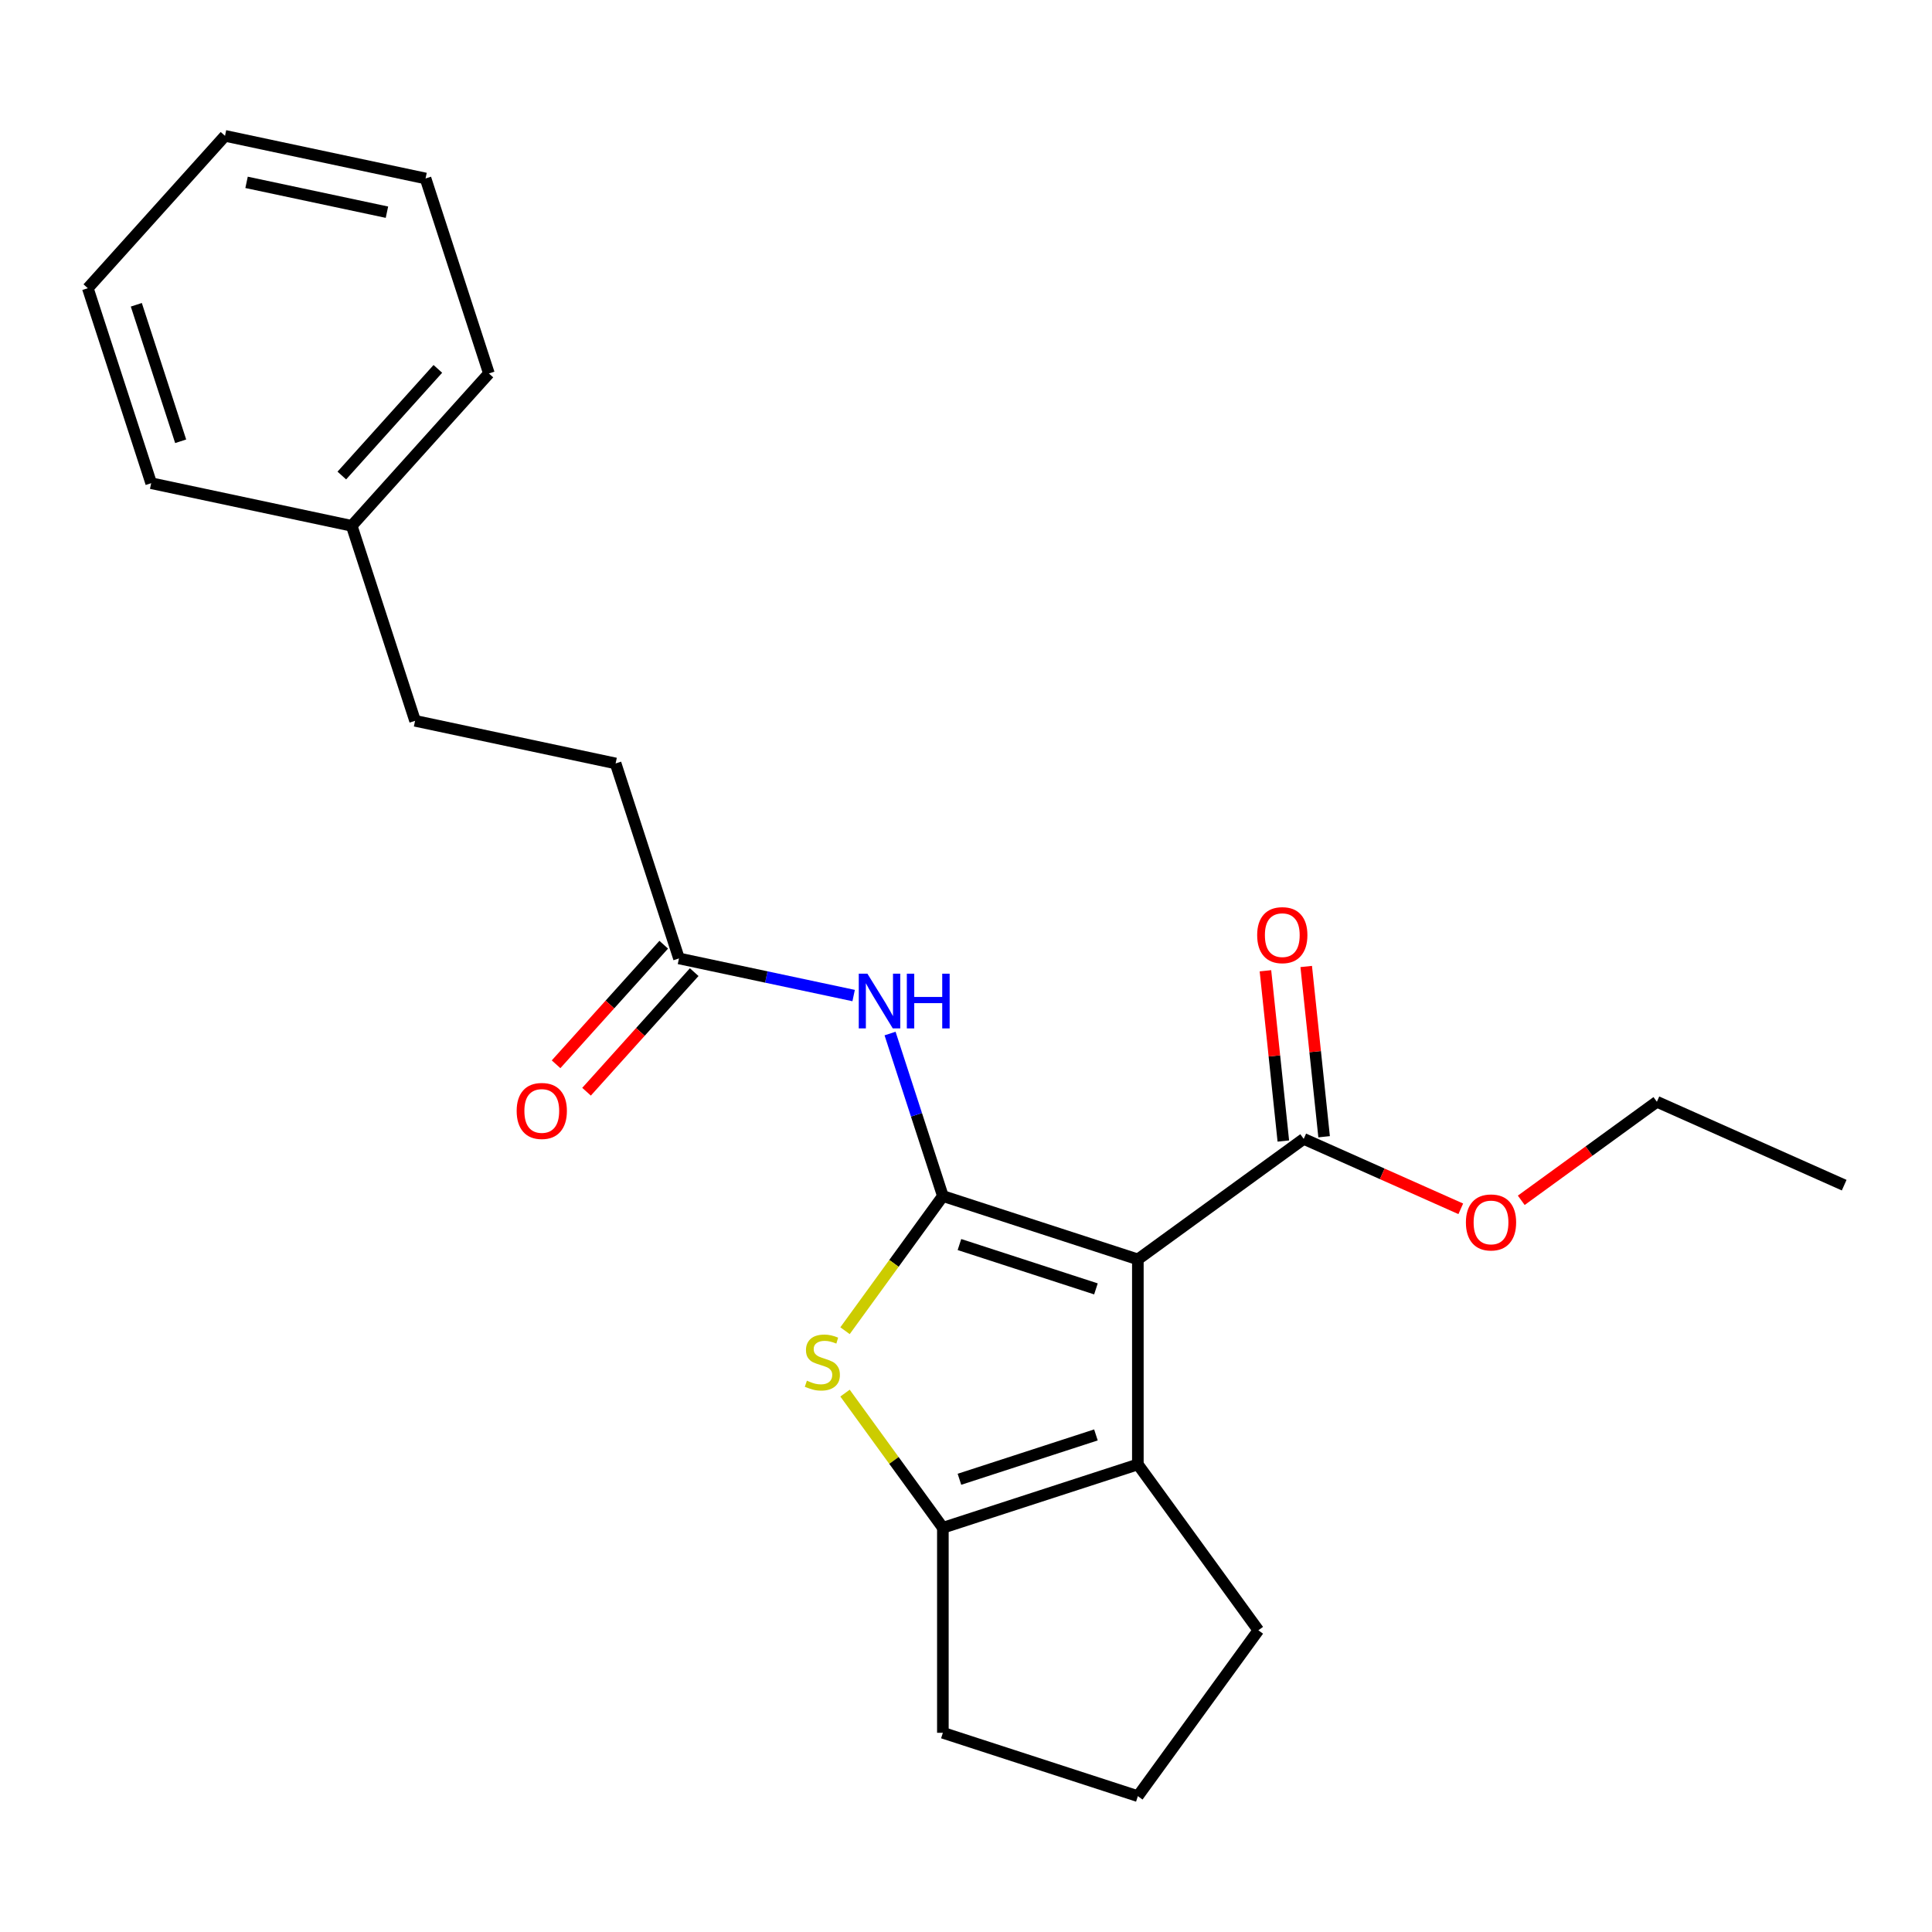 <?xml version='1.0' encoding='iso-8859-1'?>
<svg version='1.1' baseProfile='full'
              xmlns='http://www.w3.org/2000/svg'
                      xmlns:rdkit='http://www.rdkit.org/xml'
                      xmlns:xlink='http://www.w3.org/1999/xlink'
                  xml:space='preserve'
width='1000px' height='1000px' viewBox='0 0 1000 1000'>
<!-- END OF HEADER -->
<rect style='opacity:1.0;fill:#FFFFFF;stroke:none' width='1000' height='1000' x='0' y='0'> </rect>
<path class='bond-0' d='M 488.026,619.069 L 588.951,651.861' style='fill:none;fill-rule:evenodd;stroke:#000000;stroke-width:6px;stroke-linecap:butt;stroke-linejoin:miter;stroke-opacity:1' />
<path class='bond-0' d='M 496.606,644.173 L 567.254,667.128' style='fill:none;fill-rule:evenodd;stroke:#000000;stroke-width:6px;stroke-linecap:butt;stroke-linejoin:miter;stroke-opacity:1' />
<path class='bond-1' d='M 488.026,619.069 L 462.705,653.92' style='fill:none;fill-rule:evenodd;stroke:#000000;stroke-width:6px;stroke-linecap:butt;stroke-linejoin:miter;stroke-opacity:1' />
<path class='bond-1' d='M 462.705,653.92 L 437.384,688.772' style='fill:none;fill-rule:evenodd;stroke:#CCCC00;stroke-width:6px;stroke-linecap:butt;stroke-linejoin:miter;stroke-opacity:1' />
<path class='bond-4' d='M 488.026,619.069 L 474.361,577.013' style='fill:none;fill-rule:evenodd;stroke:#000000;stroke-width:6px;stroke-linecap:butt;stroke-linejoin:miter;stroke-opacity:1' />
<path class='bond-4' d='M 474.361,577.013 L 460.696,534.956' style='fill:none;fill-rule:evenodd;stroke:#0000FF;stroke-width:6px;stroke-linecap:butt;stroke-linejoin:miter;stroke-opacity:1' />
<path class='bond-2' d='M 588.951,651.861 L 588.951,757.981' style='fill:none;fill-rule:evenodd;stroke:#000000;stroke-width:6px;stroke-linecap:butt;stroke-linejoin:miter;stroke-opacity:1' />
<path class='bond-5' d='M 588.951,651.861 L 674.804,589.486' style='fill:none;fill-rule:evenodd;stroke:#000000;stroke-width:6px;stroke-linecap:butt;stroke-linejoin:miter;stroke-opacity:1' />
<path class='bond-3' d='M 437.384,721.07 L 462.705,755.922' style='fill:none;fill-rule:evenodd;stroke:#CCCC00;stroke-width:6px;stroke-linecap:butt;stroke-linejoin:miter;stroke-opacity:1' />
<path class='bond-3' d='M 462.705,755.922 L 488.026,790.773' style='fill:none;fill-rule:evenodd;stroke:#000000;stroke-width:6px;stroke-linecap:butt;stroke-linejoin:miter;stroke-opacity:1' />
<path class='bond-11' d='M 588.951,757.981 L 651.327,843.833' style='fill:none;fill-rule:evenodd;stroke:#000000;stroke-width:6px;stroke-linecap:butt;stroke-linejoin:miter;stroke-opacity:1' />
<path class='bond-23' d='M 588.951,757.981 L 488.026,790.773' style='fill:none;fill-rule:evenodd;stroke:#000000;stroke-width:6px;stroke-linecap:butt;stroke-linejoin:miter;stroke-opacity:1' />
<path class='bond-23' d='M 567.254,742.714 L 496.606,765.669' style='fill:none;fill-rule:evenodd;stroke:#000000;stroke-width:6px;stroke-linecap:butt;stroke-linejoin:miter;stroke-opacity:1' />
<path class='bond-12' d='M 488.026,790.773 L 488.026,896.893' style='fill:none;fill-rule:evenodd;stroke:#000000;stroke-width:6px;stroke-linecap:butt;stroke-linejoin:miter;stroke-opacity:1' />
<path class='bond-6' d='M 441.84,515.297 L 396.637,505.688' style='fill:none;fill-rule:evenodd;stroke:#0000FF;stroke-width:6px;stroke-linecap:butt;stroke-linejoin:miter;stroke-opacity:1' />
<path class='bond-6' d='M 396.637,505.688 L 351.433,496.08' style='fill:none;fill-rule:evenodd;stroke:#000000;stroke-width:6px;stroke-linecap:butt;stroke-linejoin:miter;stroke-opacity:1' />
<path class='bond-7' d='M 685.357,588.377 L 680.726,544.314' style='fill:none;fill-rule:evenodd;stroke:#000000;stroke-width:6px;stroke-linecap:butt;stroke-linejoin:miter;stroke-opacity:1' />
<path class='bond-7' d='M 680.726,544.314 L 676.095,500.252' style='fill:none;fill-rule:evenodd;stroke:#FF0000;stroke-width:6px;stroke-linecap:butt;stroke-linejoin:miter;stroke-opacity:1' />
<path class='bond-7' d='M 664.25,590.595 L 659.619,546.533' style='fill:none;fill-rule:evenodd;stroke:#000000;stroke-width:6px;stroke-linecap:butt;stroke-linejoin:miter;stroke-opacity:1' />
<path class='bond-7' d='M 659.619,546.533 L 654.988,502.47' style='fill:none;fill-rule:evenodd;stroke:#FF0000;stroke-width:6px;stroke-linecap:butt;stroke-linejoin:miter;stroke-opacity:1' />
<path class='bond-10' d='M 674.804,589.486 L 715.45,607.583' style='fill:none;fill-rule:evenodd;stroke:#000000;stroke-width:6px;stroke-linecap:butt;stroke-linejoin:miter;stroke-opacity:1' />
<path class='bond-10' d='M 715.45,607.583 L 756.095,625.679' style='fill:none;fill-rule:evenodd;stroke:#FF0000;stroke-width:6px;stroke-linecap:butt;stroke-linejoin:miter;stroke-opacity:1' />
<path class='bond-8' d='M 343.547,488.979 L 315.684,519.924' style='fill:none;fill-rule:evenodd;stroke:#000000;stroke-width:6px;stroke-linecap:butt;stroke-linejoin:miter;stroke-opacity:1' />
<path class='bond-8' d='M 315.684,519.924 L 287.822,550.868' style='fill:none;fill-rule:evenodd;stroke:#FF0000;stroke-width:6px;stroke-linecap:butt;stroke-linejoin:miter;stroke-opacity:1' />
<path class='bond-8' d='M 359.319,503.181 L 331.457,534.125' style='fill:none;fill-rule:evenodd;stroke:#000000;stroke-width:6px;stroke-linecap:butt;stroke-linejoin:miter;stroke-opacity:1' />
<path class='bond-8' d='M 331.457,534.125 L 303.594,565.07' style='fill:none;fill-rule:evenodd;stroke:#FF0000;stroke-width:6px;stroke-linecap:butt;stroke-linejoin:miter;stroke-opacity:1' />
<path class='bond-9' d='M 351.433,496.08 L 318.64,395.154' style='fill:none;fill-rule:evenodd;stroke:#000000;stroke-width:6px;stroke-linecap:butt;stroke-linejoin:miter;stroke-opacity:1' />
<path class='bond-13' d='M 318.64,395.154 L 214.84,373.091' style='fill:none;fill-rule:evenodd;stroke:#000000;stroke-width:6px;stroke-linecap:butt;stroke-linejoin:miter;stroke-opacity:1' />
<path class='bond-16' d='M 787.401,621.276 L 822.501,595.775' style='fill:none;fill-rule:evenodd;stroke:#FF0000;stroke-width:6px;stroke-linecap:butt;stroke-linejoin:miter;stroke-opacity:1' />
<path class='bond-16' d='M 822.501,595.775 L 857.601,570.273' style='fill:none;fill-rule:evenodd;stroke:#000000;stroke-width:6px;stroke-linecap:butt;stroke-linejoin:miter;stroke-opacity:1' />
<path class='bond-24' d='M 651.327,843.833 L 588.951,929.685' style='fill:none;fill-rule:evenodd;stroke:#000000;stroke-width:6px;stroke-linecap:butt;stroke-linejoin:miter;stroke-opacity:1' />
<path class='bond-15' d='M 488.026,896.893 L 588.951,929.685' style='fill:none;fill-rule:evenodd;stroke:#000000;stroke-width:6px;stroke-linecap:butt;stroke-linejoin:miter;stroke-opacity:1' />
<path class='bond-14' d='M 214.84,373.091 L 182.047,272.166' style='fill:none;fill-rule:evenodd;stroke:#000000;stroke-width:6px;stroke-linecap:butt;stroke-linejoin:miter;stroke-opacity:1' />
<path class='bond-17' d='M 182.047,272.166 L 253.055,193.304' style='fill:none;fill-rule:evenodd;stroke:#000000;stroke-width:6px;stroke-linecap:butt;stroke-linejoin:miter;stroke-opacity:1' />
<path class='bond-17' d='M 176.926,246.135 L 226.632,190.931' style='fill:none;fill-rule:evenodd;stroke:#000000;stroke-width:6px;stroke-linecap:butt;stroke-linejoin:miter;stroke-opacity:1' />
<path class='bond-18' d='M 182.047,272.166 L 78.247,250.102' style='fill:none;fill-rule:evenodd;stroke:#000000;stroke-width:6px;stroke-linecap:butt;stroke-linejoin:miter;stroke-opacity:1' />
<path class='bond-19' d='M 857.601,570.273 L 954.545,613.436' style='fill:none;fill-rule:evenodd;stroke:#000000;stroke-width:6px;stroke-linecap:butt;stroke-linejoin:miter;stroke-opacity:1' />
<path class='bond-20' d='M 253.055,193.304 L 220.262,92.378' style='fill:none;fill-rule:evenodd;stroke:#000000;stroke-width:6px;stroke-linecap:butt;stroke-linejoin:miter;stroke-opacity:1' />
<path class='bond-21' d='M 78.247,250.102 L 45.455,149.177' style='fill:none;fill-rule:evenodd;stroke:#000000;stroke-width:6px;stroke-linecap:butt;stroke-linejoin:miter;stroke-opacity:1' />
<path class='bond-21' d='M 93.513,228.405 L 70.558,157.757' style='fill:none;fill-rule:evenodd;stroke:#000000;stroke-width:6px;stroke-linecap:butt;stroke-linejoin:miter;stroke-opacity:1' />
<path class='bond-25' d='M 220.262,92.378 L 116.462,70.315' style='fill:none;fill-rule:evenodd;stroke:#000000;stroke-width:6px;stroke-linecap:butt;stroke-linejoin:miter;stroke-opacity:1' />
<path class='bond-25' d='M 200.28,109.829 L 127.62,94.384' style='fill:none;fill-rule:evenodd;stroke:#000000;stroke-width:6px;stroke-linecap:butt;stroke-linejoin:miter;stroke-opacity:1' />
<path class='bond-22' d='M 45.455,149.177 L 116.462,70.315' style='fill:none;fill-rule:evenodd;stroke:#000000;stroke-width:6px;stroke-linecap:butt;stroke-linejoin:miter;stroke-opacity:1' />
<path  class='atom-2' d='M 417.651 714.641
Q 417.971 714.761, 419.291 715.321
Q 420.611 715.881, 422.051 716.241
Q 423.531 716.561, 424.971 716.561
Q 427.651 716.561, 429.211 715.281
Q 430.771 713.961, 430.771 711.681
Q 430.771 710.121, 429.971 709.161
Q 429.211 708.201, 428.011 707.681
Q 426.811 707.161, 424.811 706.561
Q 422.291 705.801, 420.771 705.081
Q 419.291 704.361, 418.211 702.841
Q 417.171 701.321, 417.171 698.761
Q 417.171 695.201, 419.571 693.001
Q 422.011 690.801, 426.811 690.801
Q 430.091 690.801, 433.811 692.361
L 432.891 695.441
Q 429.491 694.041, 426.931 694.041
Q 424.171 694.041, 422.651 695.201
Q 421.131 696.321, 421.171 698.281
Q 421.171 699.801, 421.931 700.721
Q 422.731 701.641, 423.851 702.161
Q 425.011 702.681, 426.931 703.281
Q 429.491 704.081, 431.011 704.881
Q 432.531 705.681, 433.611 707.321
Q 434.731 708.921, 434.731 711.681
Q 434.731 715.601, 432.091 717.721
Q 429.491 719.801, 425.131 719.801
Q 422.611 719.801, 420.691 719.241
Q 418.811 718.721, 416.571 717.801
L 417.651 714.641
' fill='#CCCC00'/>
<path  class='atom-5' d='M 448.973 503.983
L 458.253 518.983
Q 459.173 520.463, 460.653 523.143
Q 462.133 525.823, 462.213 525.983
L 462.213 503.983
L 465.973 503.983
L 465.973 532.303
L 462.093 532.303
L 452.133 515.903
Q 450.973 513.983, 449.733 511.783
Q 448.533 509.583, 448.173 508.903
L 448.173 532.303
L 444.493 532.303
L 444.493 503.983
L 448.973 503.983
' fill='#0000FF'/>
<path  class='atom-5' d='M 469.373 503.983
L 473.213 503.983
L 473.213 516.023
L 487.693 516.023
L 487.693 503.983
L 491.533 503.983
L 491.533 532.303
L 487.693 532.303
L 487.693 519.223
L 473.213 519.223
L 473.213 532.303
L 469.373 532.303
L 469.373 503.983
' fill='#0000FF'/>
<path  class='atom-8' d='M 650.711 484.028
Q 650.711 477.228, 654.071 473.428
Q 657.431 469.628, 663.711 469.628
Q 669.991 469.628, 673.351 473.428
Q 676.711 477.228, 676.711 484.028
Q 676.711 490.908, 673.311 494.828
Q 669.911 498.708, 663.711 498.708
Q 657.471 498.708, 654.071 494.828
Q 650.711 490.948, 650.711 484.028
M 663.711 495.508
Q 668.031 495.508, 670.351 492.628
Q 672.711 489.708, 672.711 484.028
Q 672.711 478.468, 670.351 475.668
Q 668.031 472.828, 663.711 472.828
Q 659.391 472.828, 657.031 475.628
Q 654.711 478.428, 654.711 484.028
Q 654.711 489.748, 657.031 492.628
Q 659.391 495.508, 663.711 495.508
' fill='#FF0000'/>
<path  class='atom-9' d='M 267.425 575.022
Q 267.425 568.222, 270.785 564.422
Q 274.145 560.622, 280.425 560.622
Q 286.705 560.622, 290.065 564.422
Q 293.425 568.222, 293.425 575.022
Q 293.425 581.902, 290.025 585.822
Q 286.625 589.702, 280.425 589.702
Q 274.185 589.702, 270.785 585.822
Q 267.425 581.942, 267.425 575.022
M 280.425 586.502
Q 284.745 586.502, 287.065 583.622
Q 289.425 580.702, 289.425 575.022
Q 289.425 569.462, 287.065 566.662
Q 284.745 563.822, 280.425 563.822
Q 276.105 563.822, 273.745 566.622
Q 271.425 569.422, 271.425 575.022
Q 271.425 580.742, 273.745 583.622
Q 276.105 586.502, 280.425 586.502
' fill='#FF0000'/>
<path  class='atom-11' d='M 758.748 632.729
Q 758.748 625.929, 762.108 622.129
Q 765.468 618.329, 771.748 618.329
Q 778.028 618.329, 781.388 622.129
Q 784.748 625.929, 784.748 632.729
Q 784.748 639.609, 781.348 643.529
Q 777.948 647.409, 771.748 647.409
Q 765.508 647.409, 762.108 643.529
Q 758.748 639.649, 758.748 632.729
M 771.748 644.209
Q 776.068 644.209, 778.388 641.329
Q 780.748 638.409, 780.748 632.729
Q 780.748 627.169, 778.388 624.369
Q 776.068 621.529, 771.748 621.529
Q 767.428 621.529, 765.068 624.329
Q 762.748 627.129, 762.748 632.729
Q 762.748 638.449, 765.068 641.329
Q 767.428 644.209, 771.748 644.209
' fill='#FF0000'/>
</svg>
